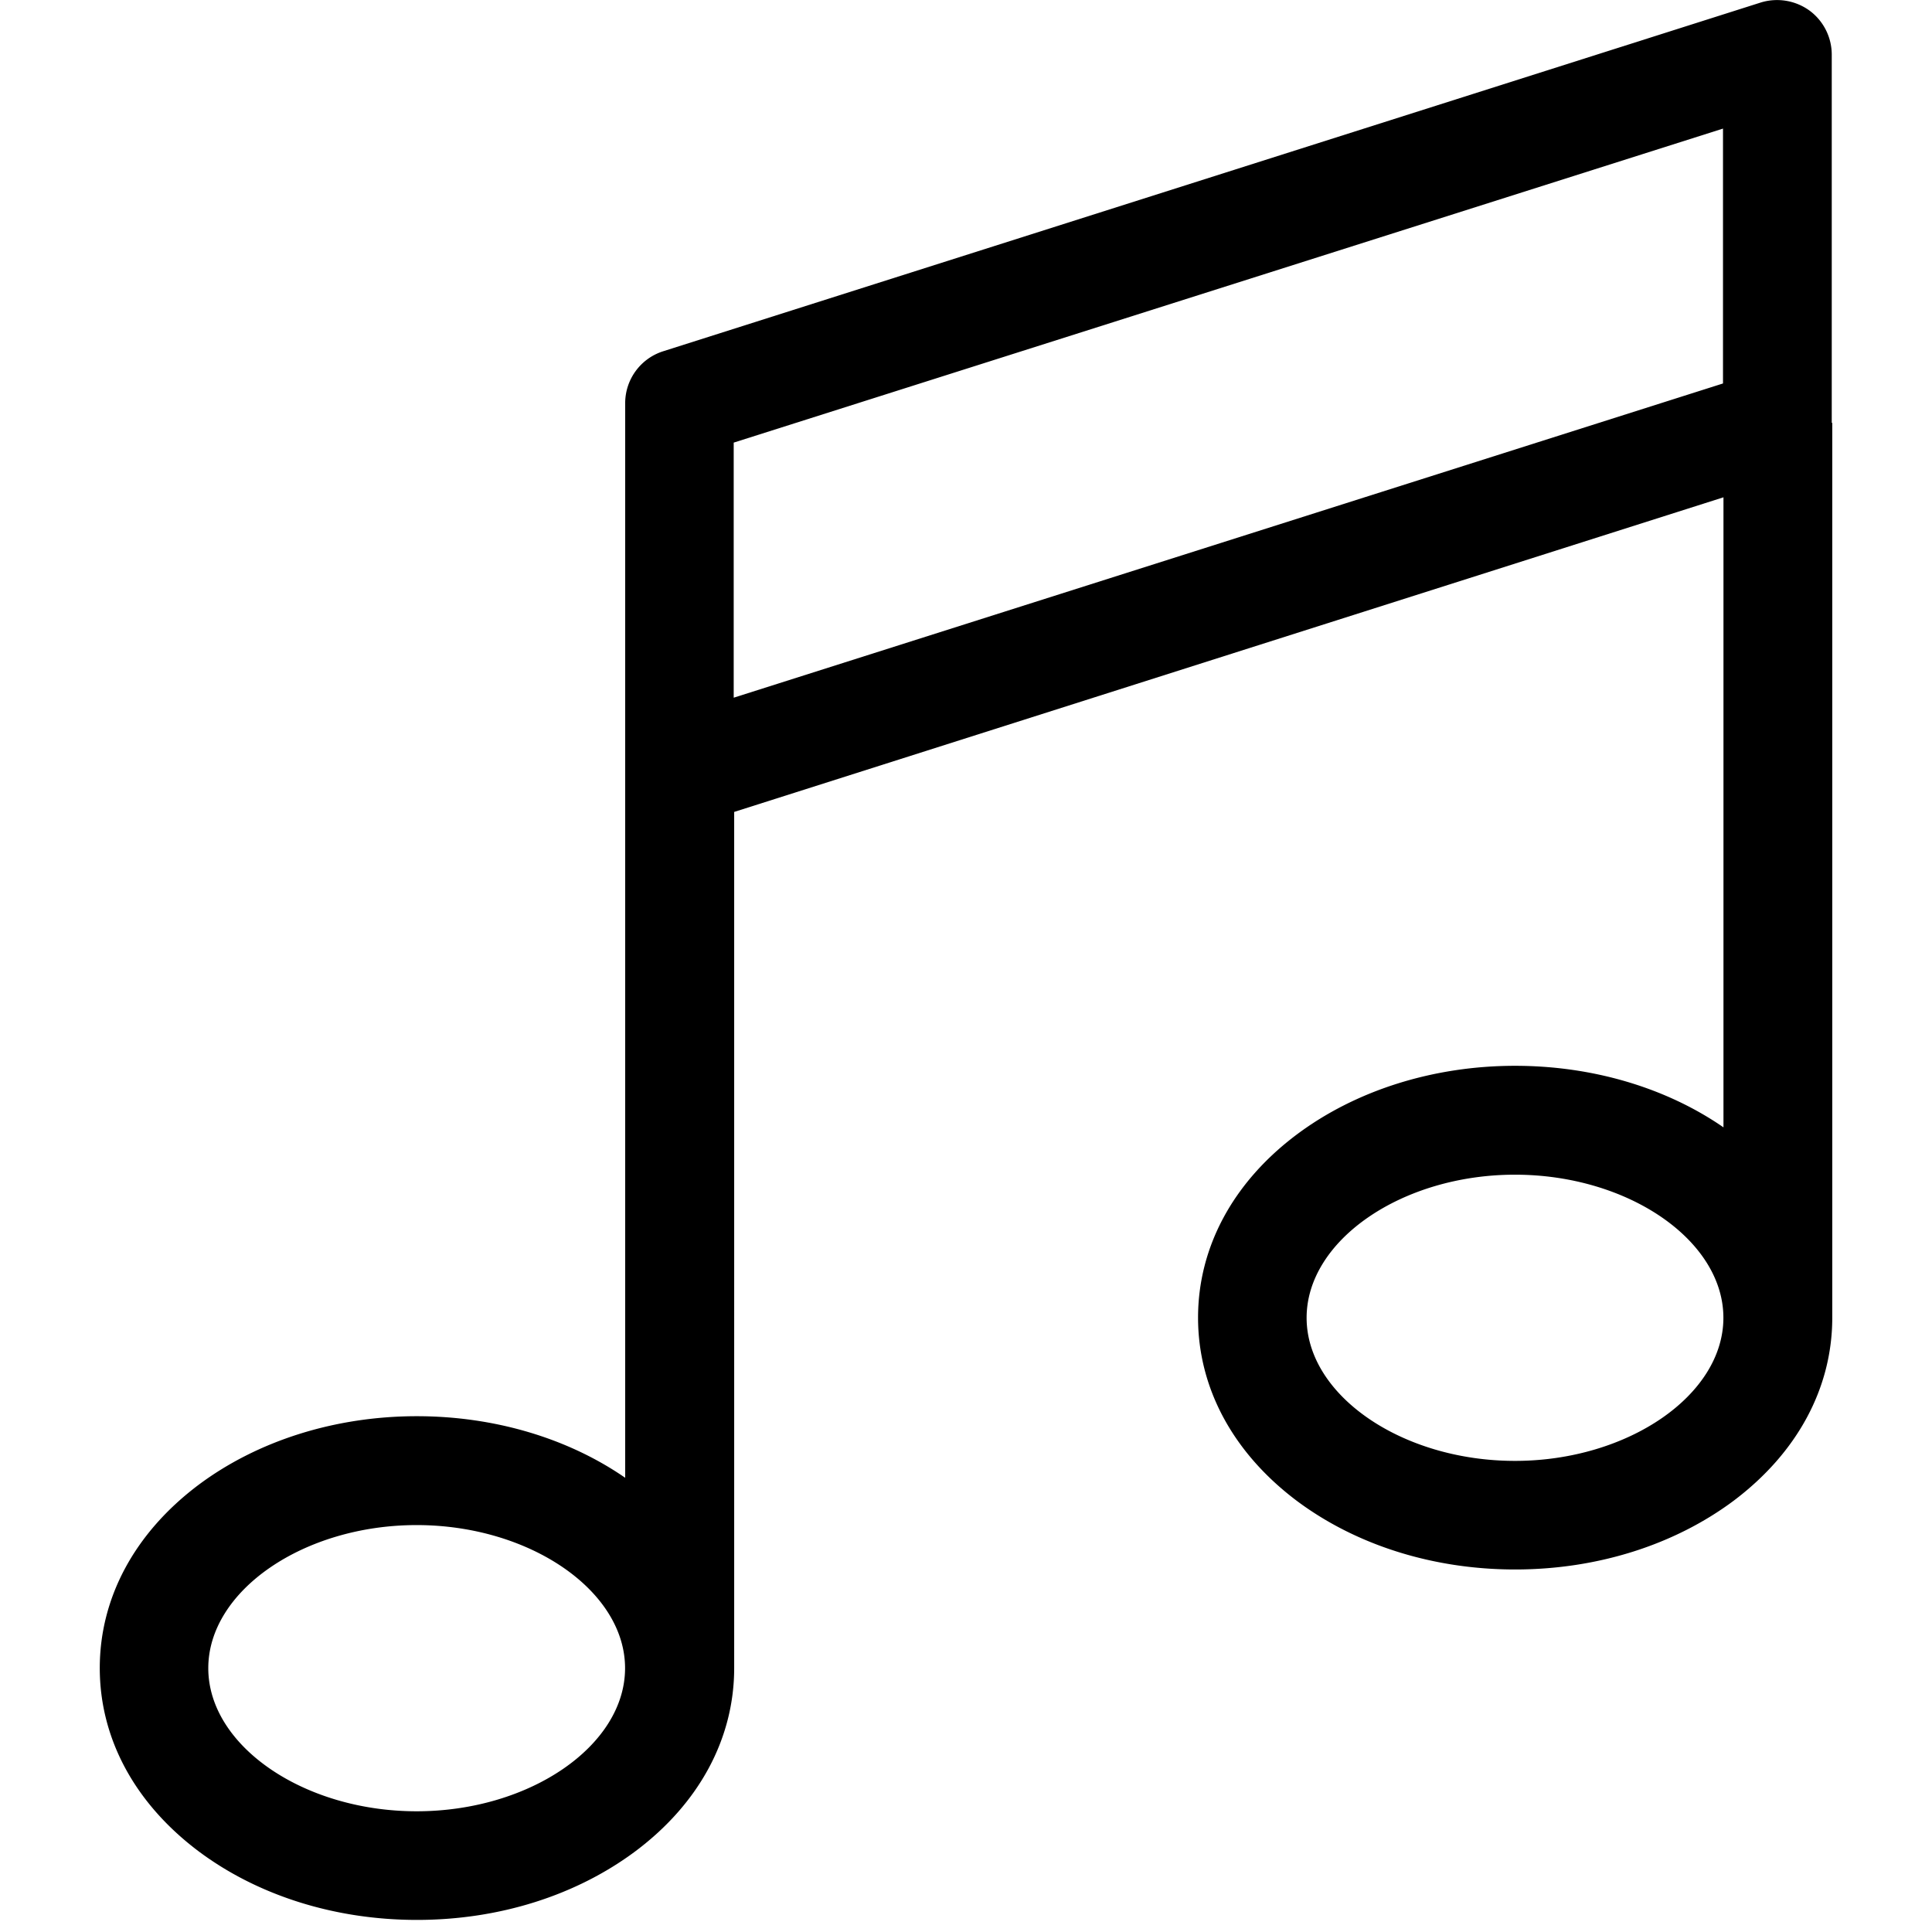 <svg id="Capa_1" data-name="Capa 1" xmlns="http://www.w3.org/2000/svg" xmlns:xlink="http://www.w3.org/1999/xlink" viewBox="0 0 486.04 486.04"><defs><style>.cls-1{fill:none;}.cls-2{clip-path:url(#clip-path);}</style><clipPath id="clip-path"><rect id="SVGID" class="cls-1" x="24.4" width="437.24" height="483.12"/></clipPath></defs><title>music</title><g class="cls-2"><path d="M460.82,106.39V13.68a13.78,13.78,0,0,0-5.57-11A13.93,13.93,0,0,0,443,.62L166.8,88.38a13.7,13.7,0,0,0-9.52,13.05V371.77c-14.47-10-33-15.49-52.43-15.49-20.54,0-40.08,6.18-54.95,17.31-16,12.05-24.8,28.34-24.8,46.05s8.8,34,24.8,46.05c14.87,11.14,34.31,17.31,55,17.31s40.09-6.17,55-17.31c16-12,24.8-28.34,24.8-46.05V204.26l248.88-79.15v158.5c-14.47-10-33-15.48-52.43-15.48-20.54,0-40.08,6.17-54.95,17.31-16,12-24.8,28.34-24.8,46.05s8.8,34,24.8,46.05c14.87,11.13,34.3,17.3,54.95,17.3s40.08-6.17,55-17.3c16-12.05,24.8-28.34,24.8-46.05V106.39Zm-356,349.28c-28.44,0-52.42-16.49-52.42-36s24-36,52.42-36,52.43,16.5,52.43,36-24,36-52.43,36Zm79.76-280.15V111.35l248.88-79V96.47Zm196.55,192c-28.44,0-52.42-16.5-52.42-36s24-36,52.42-36,52.43,16.49,52.43,36-24.09,36-52.43,36Zm0,0"/></g></svg>